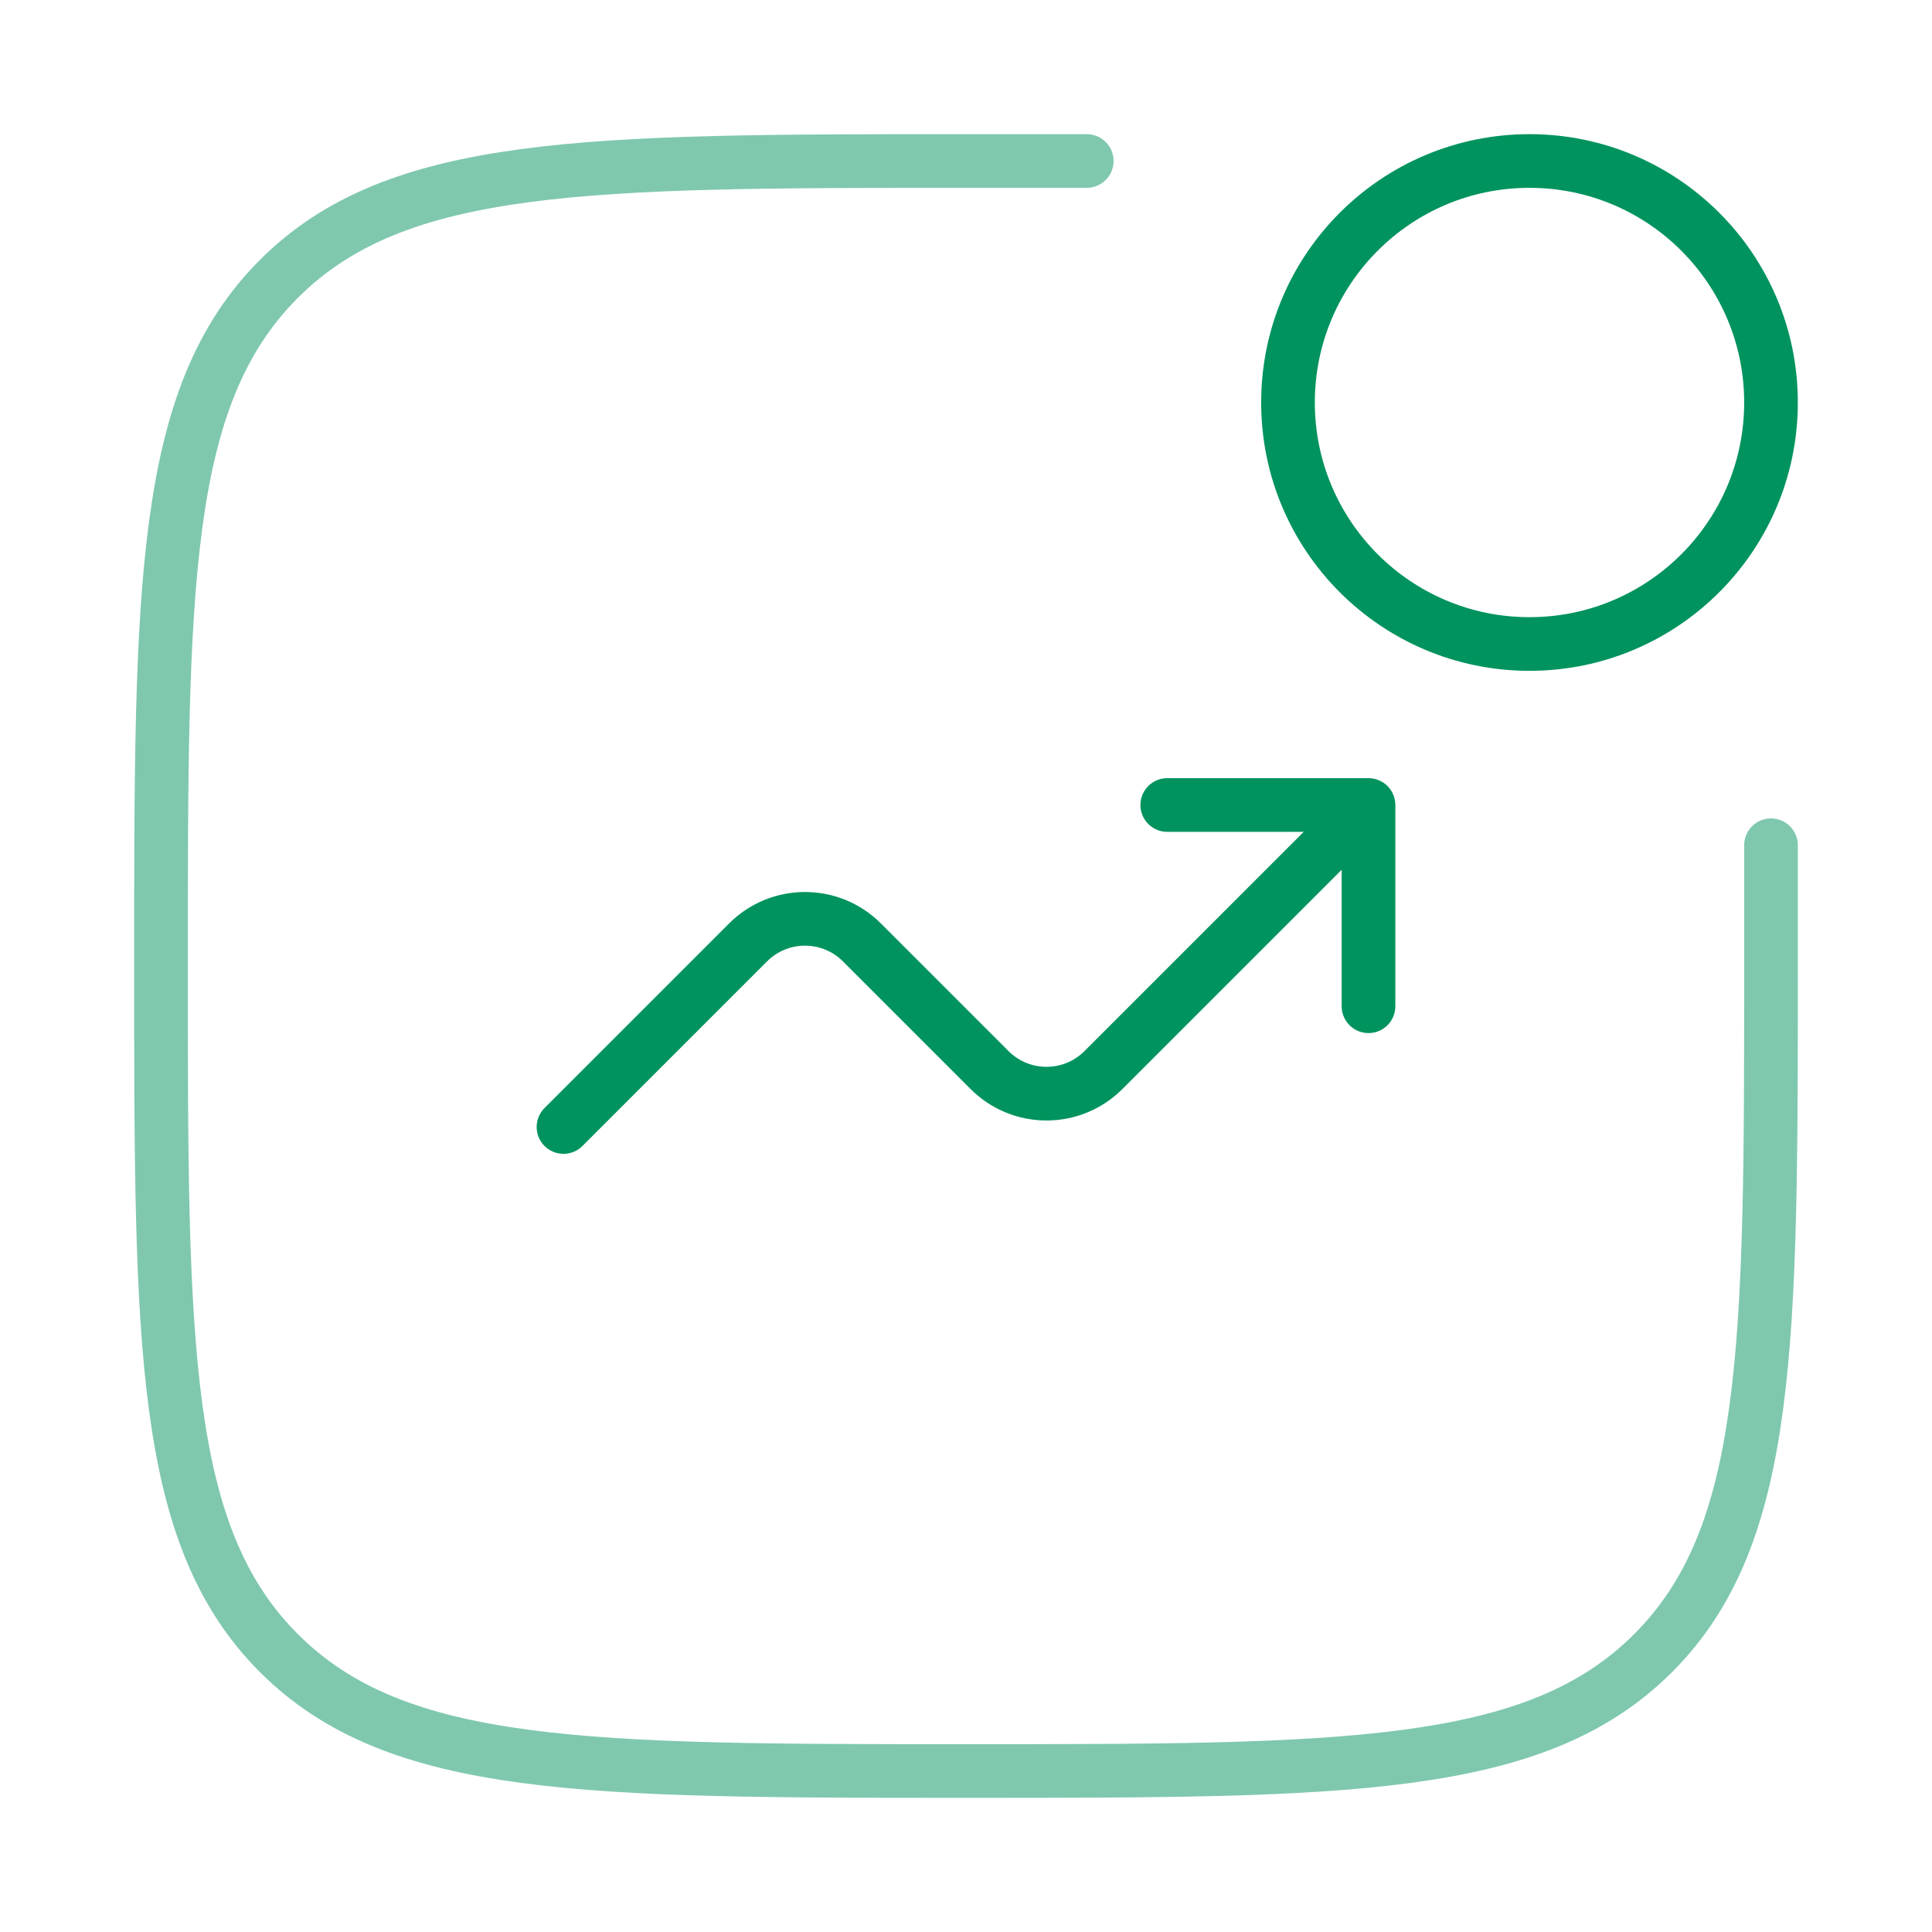 <svg xmlns="http://www.w3.org/2000/svg" width="54" height="54" viewBox="0 0 54 54" fill="none"><path opacity="0.5" d="M49.5 23.625V27C49.5 37.607 49.5 42.91 46.205 46.205C42.91 49.5 37.607 49.5 27 49.5C16.393 49.5 11.09 49.5 7.795 46.205C4.5 42.91 4.5 37.607 4.5 27C4.5 16.393 4.5 11.09 7.795 7.795C11.09 4.5 16.393 4.5 27 4.5H30.375" stroke="#00935E" stroke-width="1.5" stroke-linecap="round"></path><circle cx="42.75" cy="11.25" r="6.75" stroke="#00935E" stroke-width="1.5"></circle><path d="M15.75 31.5L20.909 26.341C21.788 25.462 23.212 25.462 24.091 26.341L27.659 29.909C28.538 30.788 29.962 30.788 30.841 29.909L38.25 22.5M38.25 22.5V28.125M38.25 22.5H32.625" stroke="#00935E" stroke-width="1.5" stroke-linecap="round" stroke-linejoin="round"></path></svg>